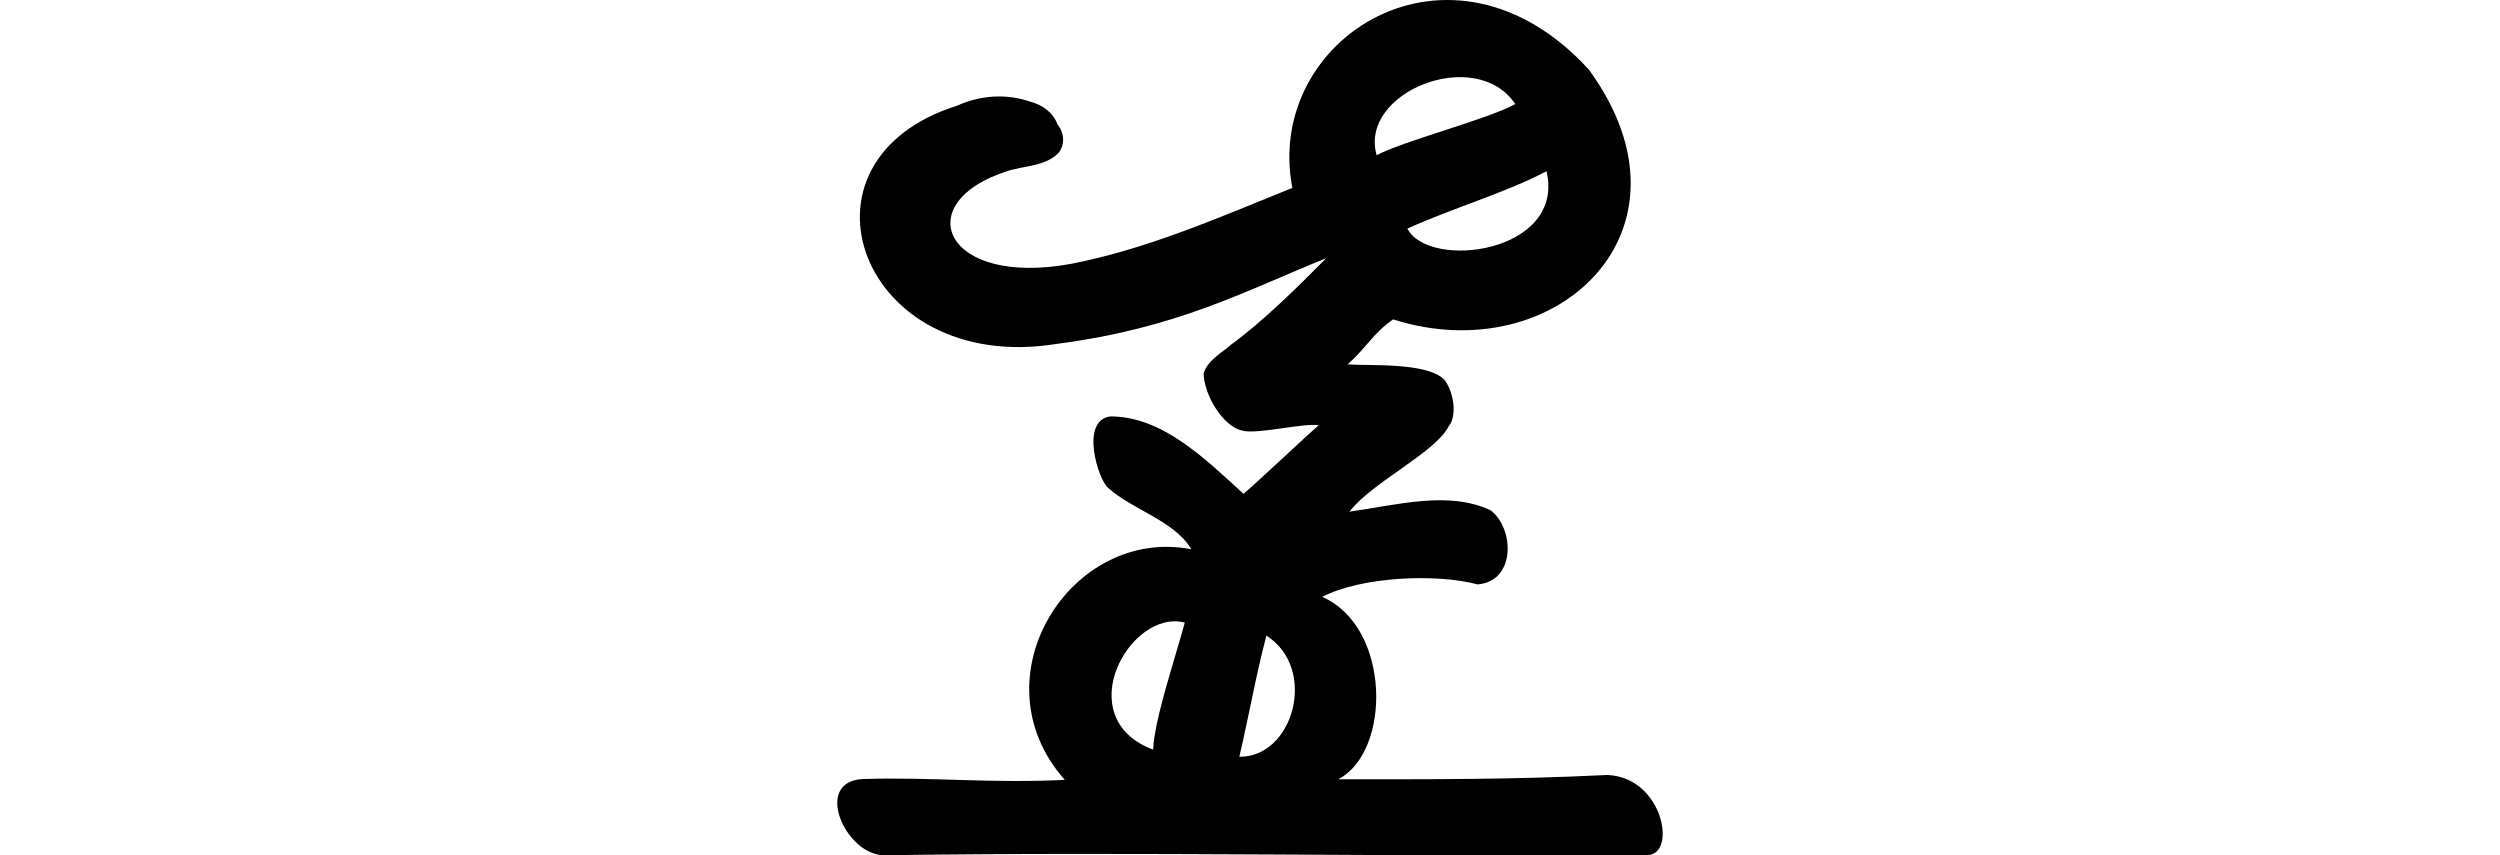 <?xml version="1.0" encoding="UTF-8" standalone="no"?>
<!-- Created with Inkscape (http://www.inkscape.org/) -->

<svg
   xmlns:dc="http://purl.org/dc/elements/1.1/"
   xmlns:cc="http://creativecommons.org/ns#"
   xmlns:rdf="http://www.w3.org/1999/02/22-rdf-syntax-ns#"
   xmlns:svg="http://www.w3.org/2000/svg"
   xmlns="http://www.w3.org/2000/svg"
   xmlns:sodipodi="http://sodipodi.sourceforge.net/DTD/sodipodi-0.dtd"
   xmlns:inkscape="http://www.inkscape.org/namespaces/inkscape"
   width="200"
   height="68.438"
   id="svg2"
   version="1.1"
   inkscape:version="0.48.3.1 r9886"
   sodipodi:docname="served.svg">
  <defs
     id="defs4" />
  <sodipodi:namedview
     id="base"
     pagecolor="#ffffff"
     bordercolor="#666666"
     borderopacity="1.0"
     inkscape:pageopacity="0.0"
     inkscape:pageshadow="2"
     inkscape:zoom="3.959798"
     inkscape:cx="-68.294093"
     inkscape:cy="3.3428258"
     inkscape:document-units="px"
     inkscape:current-layer="layer1"
     showgrid="false"
     fit-margin-top="0"
     fit-margin-left="0"
     fit-margin-right="0"
     fit-margin-bottom="0"
     inkscape:window-width="1301"
     inkscape:window-height="744"
     inkscape:window-x="65"
     inkscape:window-y="24"
     inkscape:window-maximized="1" />
  <g
     inkscape:label="Layer 1"
     inkscape:groupmode="layer"
     id="layer1"
     transform="translate(-566.189,-666.855)">
    <path
       style="fill:#000000"
       d="m 669.577,681.886 c -6.287,2.548 -11.692,4.9 -17.694,6.076 -10.213,1.876 -12.977,-4.902 -5.149,-7.402 1.329,-0.457 2.987,-0.374 4.063,-1.395 0.622,-0.65 0.556,-1.68 -0.004,-2.339 -0.338,-0.976 -1.227,-1.587 -2.188,-1.839 -1.898,-0.664 -4.02,-0.512 -5.838,0.32 -14.026,4.408 -7.723,21.553 7.889,19.069 9.793,-1.27 15.125,-4.251 21.636,-6.868 -2.378,2.405 -5.082,5.064 -7.571,6.883 -0.793,0.704 -1.945,1.288 -2.245,2.356 0.073,1.862 1.65,4.281 3.103,4.556 1.153,0.331 4.923,-0.632 6.112,-0.427 -0.856,0.71 -5.018,4.656 -6.022,5.483 -3.005,-2.726 -6.465,-6.214 -10.675,-6.189 -2.444,0.365 -0.917,5.117 -0.159,5.711 1.942,1.761 5.299,2.619 6.66,4.914 -9.624,-1.871 -17.359,10.283 -10.127,18.448 -5.804,0.297 -10.782,-0.241 -16.122,-0.066 -4.085,0.166 -1.401,6.132 1.702,6.099 19.907,-0.302 41.481,0.14 61.058,-0.02 2.346,-0.065 1.242,-6.204 -3.213,-6.402 -8.004,0.386 -14.45,0.338 -21.551,0.343 4.245,-2.171 4.26,-12.16 -1.272,-14.594 3.128,-1.618 9.074,-1.884 12.432,-0.997 3.078,-0.246 2.939,-4.5 1.029,-5.93 -3.36,-1.576 -7.381,-0.439 -11.284,0.112 1.816,-2.368 6.859,-4.708 7.943,-6.839 0.715,-0.893 0.359,-2.804 -0.348,-3.713 -1.391,-1.424 -6.025,-1.098 -7.745,-1.232 1.494,-1.314 2.015,-2.466 3.642,-3.598 12.976,4.13 25.051,-7.077 15.674,-19.964 -11.016,-12.087 -26.061,-2.532 -23.736,9.444 z m 17.834,-6.705 c -2.227,1.227 -9.028,2.972 -11.089,4.095 -1.454,-5.072 7.956,-8.79 11.089,-4.095 z m 2.502,5.373 c 1.523,6.546 -9.393,7.937 -11.134,4.59 3.58,-1.632 7.789,-2.836 11.134,-4.59 z m -28.941,36.111 c -0.697,2.631 -2.426,7.678 -2.535,10.161 -6.747,-2.54 -1.84,-11.309 2.535,-10.161 z m 6.53,1.038 c 4.154,2.662 2.146,9.762 -2.167,9.69 0.811,-3.453 1.311,-6.45 2.167,-9.69 z"
       id="path3770"
       inkscape:connector-curvature="0"
       sodipodi:nodetypes="cccccccccccccccccccccccccccccccccccccccccccccc" />
  </g>
</svg>
